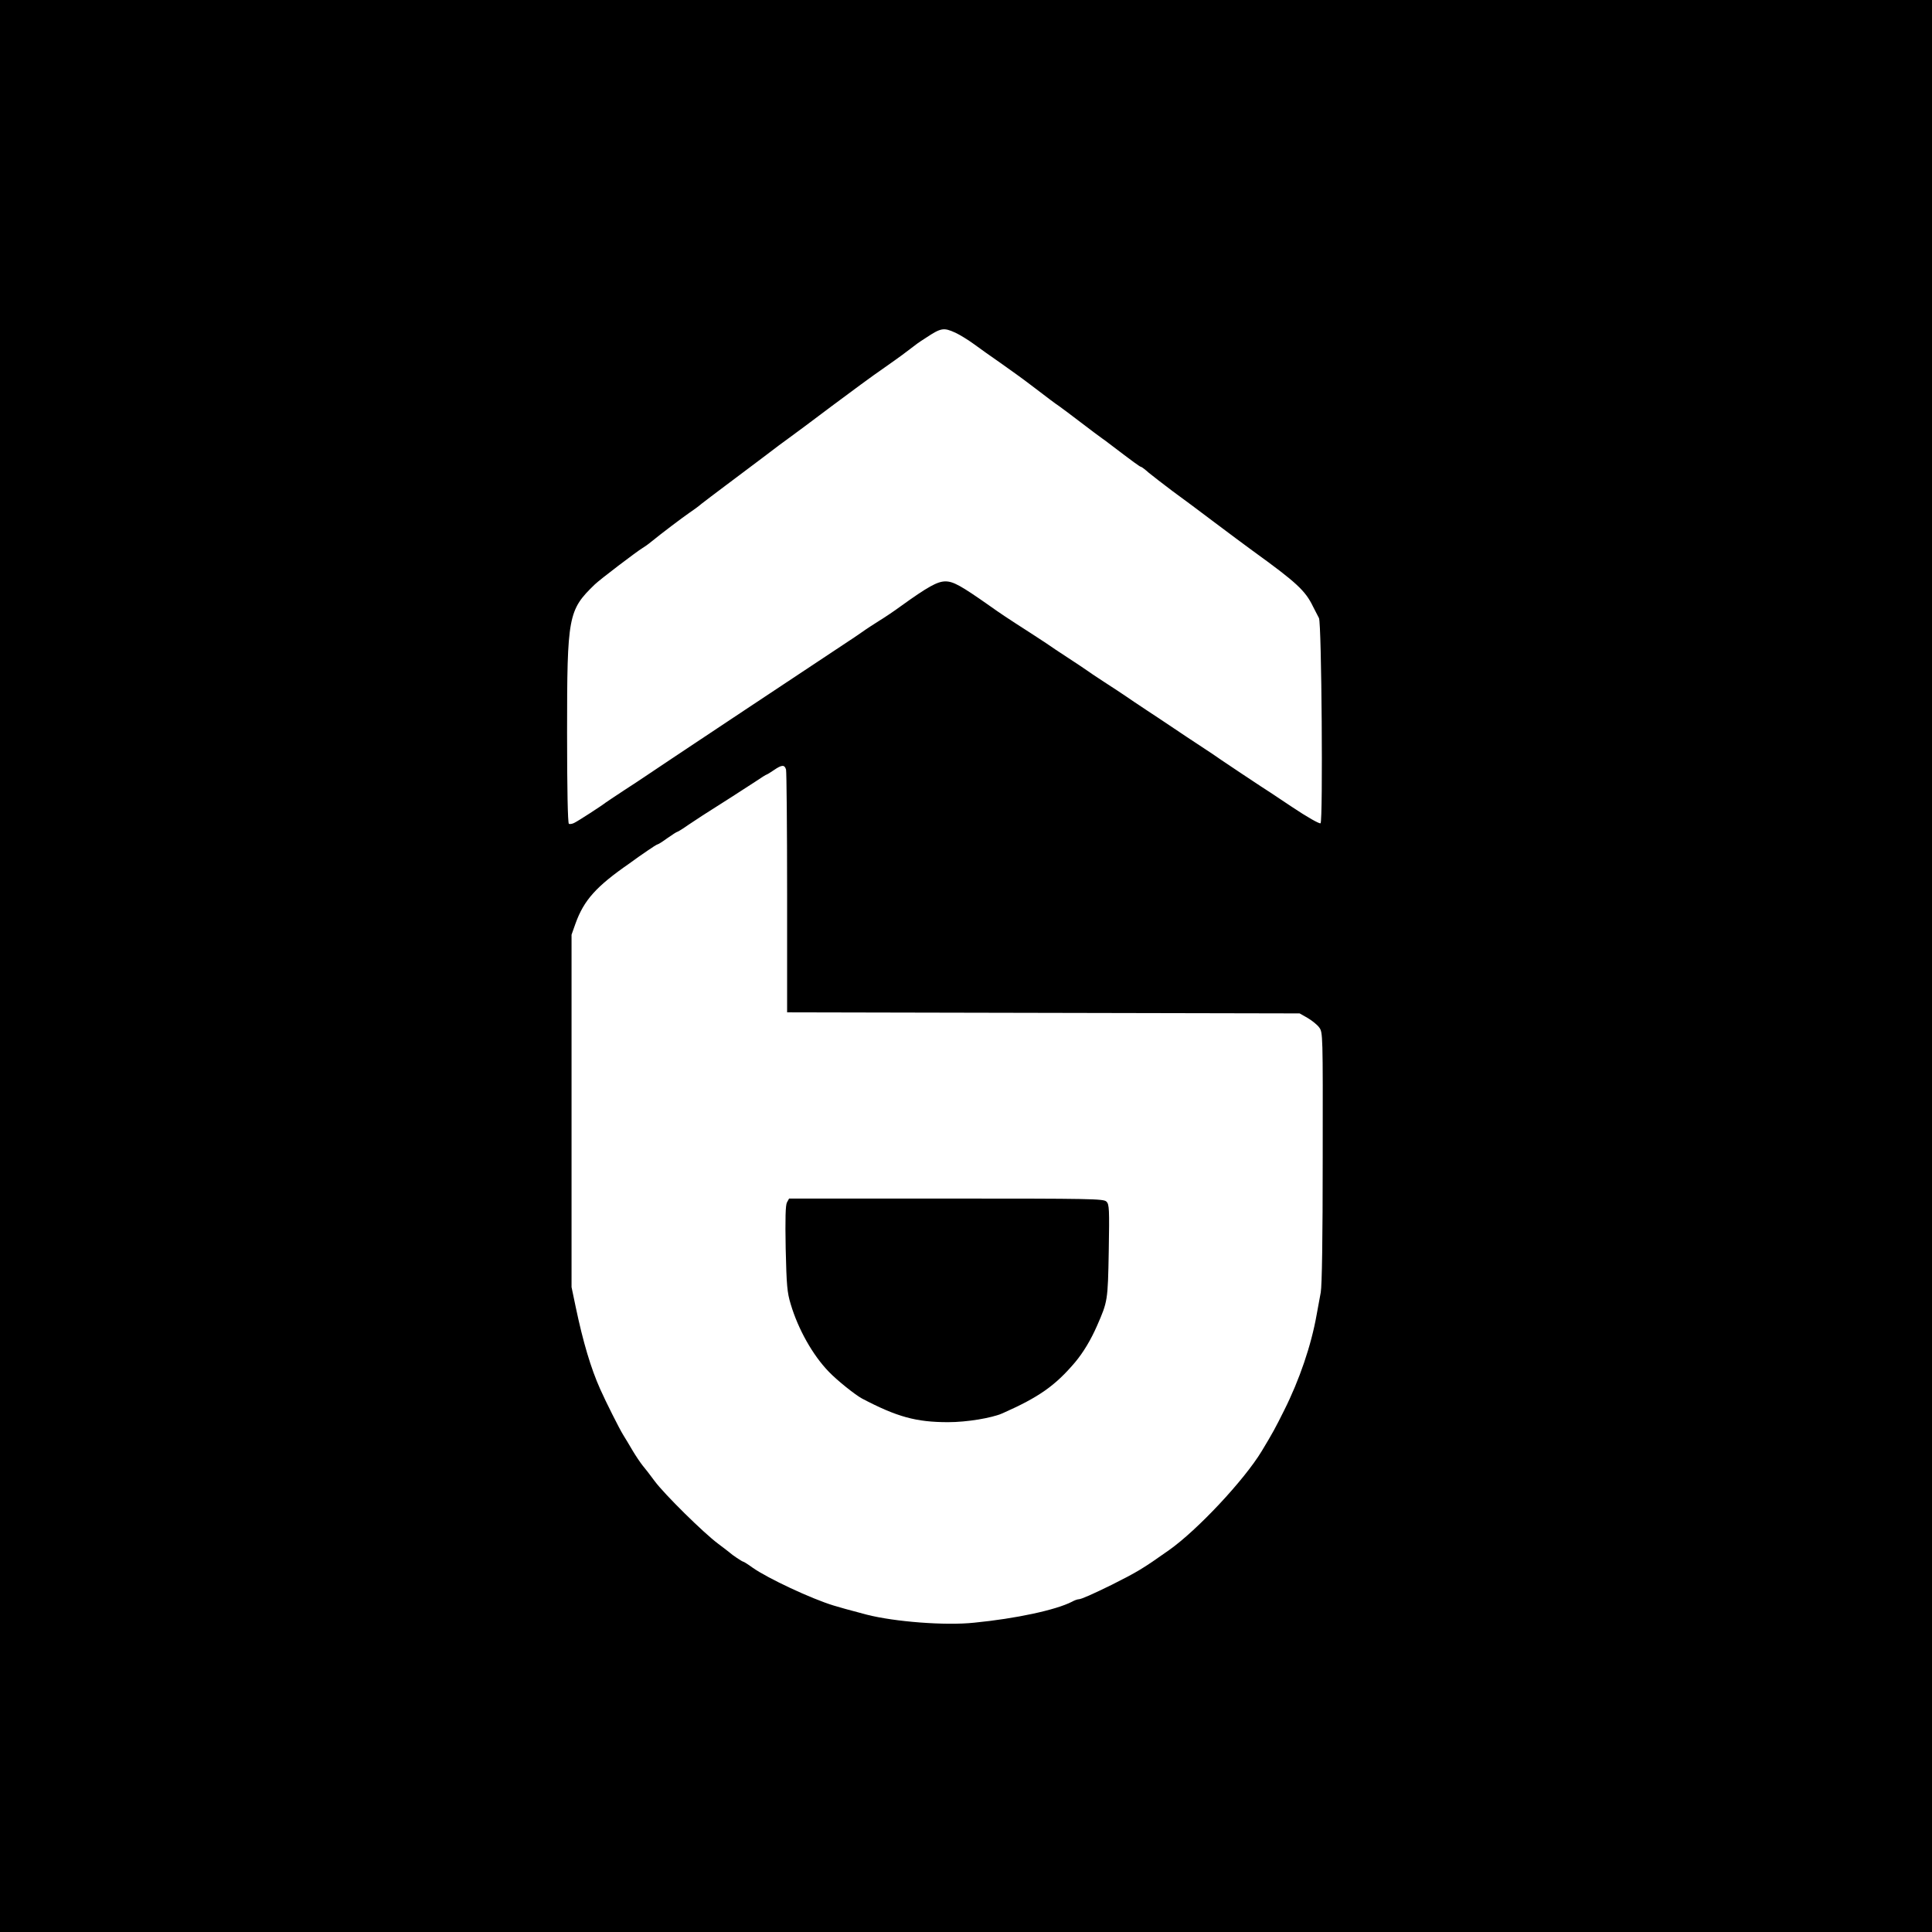 <?xml version="1.0" encoding="UTF-8" standalone="no"?> <svg xmlns="http://www.w3.org/2000/svg" version="1.0" width="1080pt" height="1080pt" viewBox="0 0 1080 1080" preserveAspectRatio="xMidYMid meet"><g transform="translate(0,1080) scale(0.1,-0.1)" fill="#000000" stroke="none"><path d="M0 5400 l0 -5400 5400 0 5400 0 0 5400 0 5400 -5400 0 -5400 0 0 -5400z m5341 3540 c24 -11 71 -40 104 -64 33 -24 98 -71 145 -103 46 -32 135 -96 196 -143 61 -47 121 -92 134 -100 12 -8 66 -49 120 -90 54 -41 108 -82 120 -90 12 -8 29 -21 38 -28 142 -108 175 -132 181 -132 3 0 23 -15 43 -33 21 -17 80 -63 132 -102 53 -38 158 -117 235 -175 77 -58 174 -130 215 -160 245 -177 293 -222 336 -311 12 -24 27 -53 33 -64 15 -25 23 -1133 9 -1147 -5 -5 -73 33 -164 94 -85 57 -162 108 -171 113 -34 22 -194 129 -222 148 -16 12 -66 45 -110 74 -44 29 -114 75 -155 103 -41 28 -111 74 -155 103 -44 29 -93 62 -110 74 -16 11 -70 47 -120 79 -49 32 -94 62 -100 67 -5 4 -53 36 -105 70 -52 34 -99 65 -105 70 -5 4 -53 35 -105 69 -134 86 -168 109 -230 153 -158 111 -201 135 -245 135 -45 0 -100 -31 -250 -139 -38 -28 -92 -64 -120 -81 -27 -17 -72 -46 -100 -66 -27 -19 -57 -39 -65 -44 -46 -30 -1147 -761 -1155 -768 -5 -4 -53 -35 -105 -69 -52 -34 -99 -66 -105 -70 -21 -17 -151 -101 -173 -112 -12 -7 -27 -9 -32 -6 -6 4 -10 192 -10 509 0 654 6 685 155 829 29 28 233 183 266 203 9 5 32 21 50 36 60 49 173 134 212 161 21 14 53 37 70 52 18 14 77 59 132 100 55 41 149 112 209 157 60 46 128 97 151 113 24 17 130 96 236 176 107 80 232 172 279 204 47 33 108 76 135 97 68 52 65 50 110 79 86 57 100 59 166 29z m-947 -2442 c3 -13 6 -323 6 -690 l0 -667 1433 -3 1432 -3 44 -25 c24 -14 54 -38 65 -53 21 -28 21 -34 20 -725 0 -455 -4 -718 -11 -757 -6 -33 -16 -89 -23 -125 -30 -170 -96 -364 -182 -535 -49 -98 -61 -121 -125 -227 -98 -162 -360 -442 -519 -554 -147 -104 -176 -121 -319 -193 -106 -52 -171 -81 -185 -81 -7 0 -24 -6 -38 -14 -90 -46 -312 -94 -547 -117 -160 -17 -444 5 -600 45 -117 31 -142 38 -185 51 -125 38 -368 152 -452 211 -26 19 -50 34 -53 34 -6 0 -65 40 -75 50 -3 3 -32 25 -65 50 -81 60 -300 276 -355 350 -25 34 -55 73 -68 88 -12 15 -37 52 -55 82 -17 30 -42 70 -54 90 -20 32 -97 185 -128 255 -52 116 -96 264 -137 460 l-23 110 0 985 0 985 22 62 c47 131 116 208 301 336 28 21 74 53 102 72 27 19 53 35 56 35 4 0 29 16 55 35 27 19 52 35 55 35 3 0 31 17 62 39 55 37 78 52 242 156 41 26 101 65 133 86 32 22 60 39 62 39 2 0 21 11 41 25 45 31 60 31 68 3z"></path><path d="M4399 4078 c-8 -15 -10 -89 -7 -257 5 -207 8 -245 28 -311 42 -141 123 -285 213 -378 46 -48 147 -129 186 -150 196 -103 303 -132 481 -132 105 0 244 23 305 50 203 90 294 154 405 285 46 55 88 125 123 205 59 135 60 139 65 416 4 235 3 262 -13 277 -15 16 -84 17 -895 17 l-879 0 -12 -22z"></path></g></svg> 